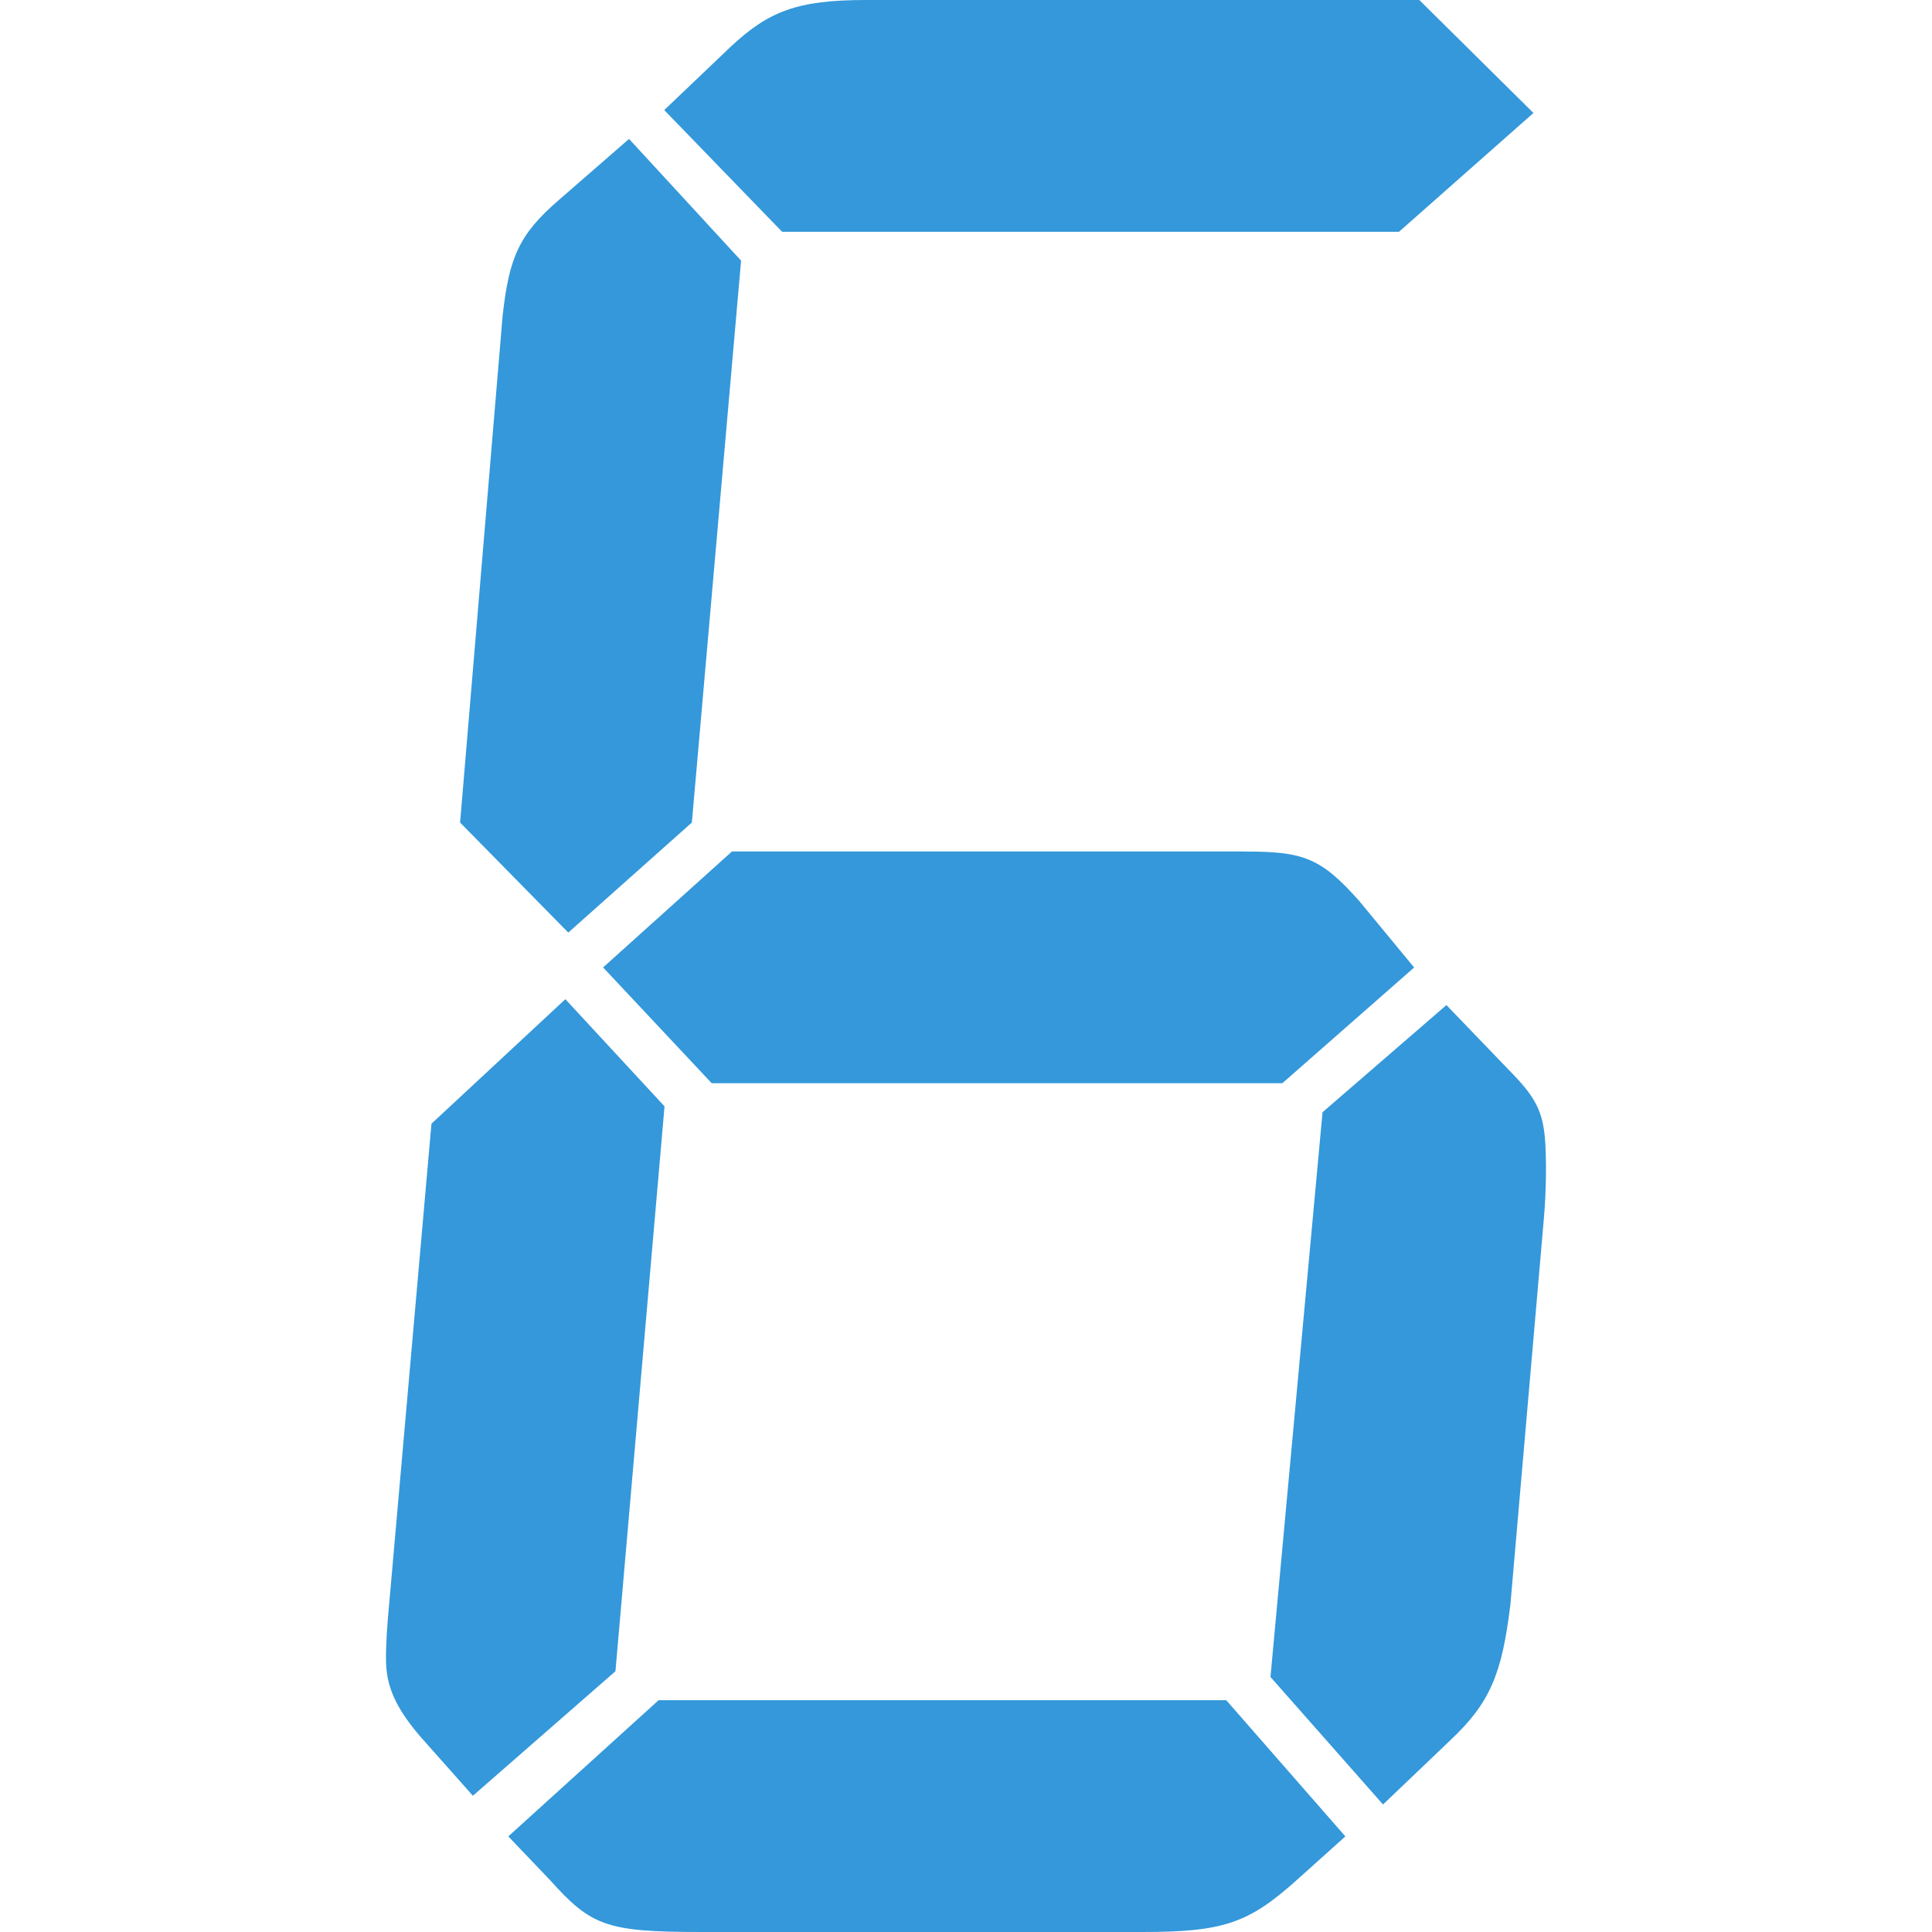 <?xml version="1.0" standalone="no"?><!DOCTYPE svg PUBLIC "-//W3C//DTD SVG 1.1//EN" "http://www.w3.org/Graphics/SVG/1.1/DTD/svg11.dtd"><svg class="icon" width="32px" height="32.00px" viewBox="0 0 1024 1024" version="1.1" xmlns="http://www.w3.org/2000/svg"><path fill="#3498DB" d="M326.206 885.784l-75.562 66.006-27.281-30.71c-11.945-13.756-17.494-24.545-18.573-36.837-0.539-6.165 0.039-16.877 0.771-26.125l23.119-262.522 70.977-66.006 52.558 56.797L326.206 885.784zM366.704 435.956l-65.505 58.338-57.336-58.338 22.541-268.648c3.468-30.71 8.516-43.002 29.94-61.421l37.068-32.252 59.379 64.503L366.704 435.956zM649.956 901.159l63.116 72.171-25.624 23.004c-25.624 23.042-39.033 27.666-82.036 27.666L372.06 1024c-50.67 0-58.608-3.083-80.687-27.666l-21.963-23.004 79.647-72.171L649.956 901.159zM659.743 451.331c30.71 0 40.151 3.044 60.612 26.125l29.169 35.334L679.664 574.134 377.223 574.134l-57.567-61.382 68.318-61.459L659.743 451.292zM414.522 122.841 352.061 58.338l35.411-33.754C407.394 6.127 422.19 0 459.027 0l293.232 0 60.496 59.879-71.247 62.962L414.522 122.841zM700.973 589.508l65.659-56.797 35.45 36.837c11.829 12.253 15.567 19.96 16.762 33.754 0.809 9.209 0.886 27.666-0.732 44.505l-17.571 202.642c-4.47 36.876-10.789 52.211-32.098 72.171l-35.411 33.793-59.648-67.586L700.973 589.508z" /></svg>